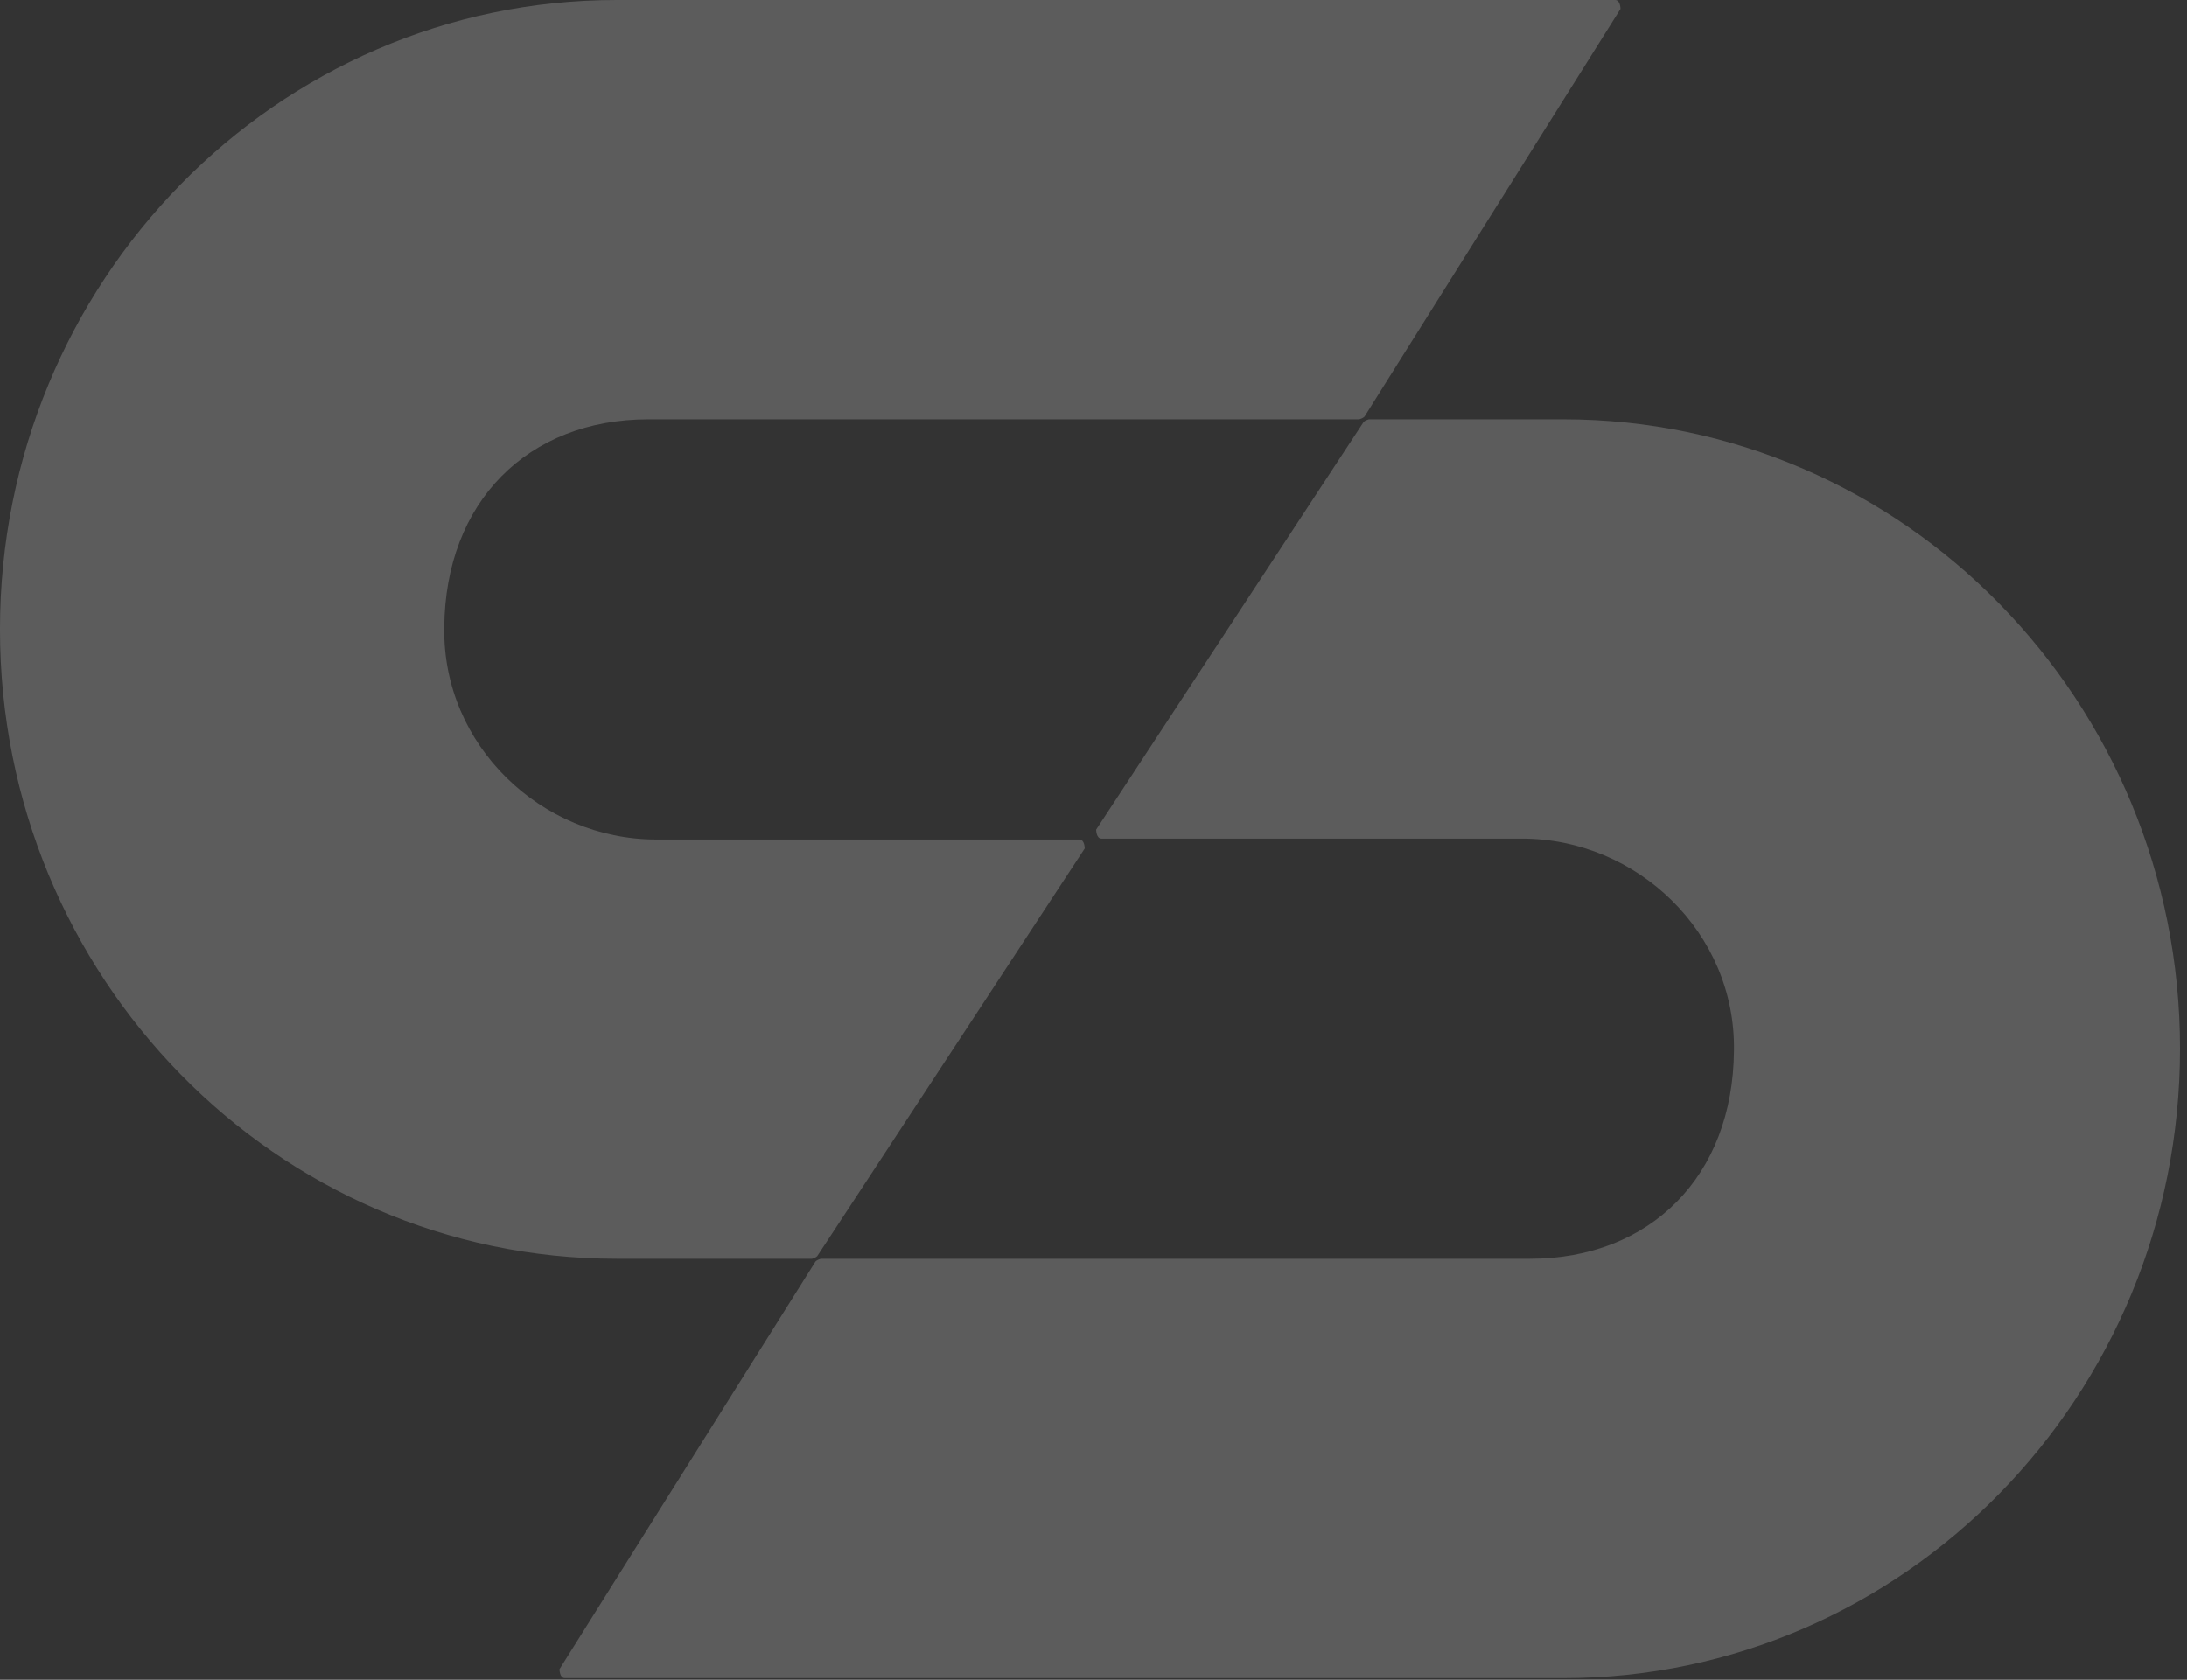 <svg width="246" height="189" viewBox="0 0 246 189" fill="none" xmlns="http://www.w3.org/2000/svg">
<rect x="0" y="0" width="246" height="189" fill="#333333" stroke="none"/>
<path d="M175.943 47.178H153.975C153.975 47.178 153.579 47.279 153.381 47.481L123.298 93.345C123.298 93.345 123.298 94.356 123.892 94.356H171.193C184.156 94.356 195.24 104.963 195.042 118.197C194.943 132.34 185.641 141.634 172.084 141.634H92.324C92.324 141.634 91.929 141.735 91.731 141.937L62.934 187.802C62.934 187.802 62.934 188.812 63.528 188.812H175.844C214.14 188.812 245.213 157.091 245.213 117.995C245.213 78.899 214.14 47.178 175.844 47.178H175.943Z" fill="white" fill-opacity="0.2"/>
<path d="M91.335 141.634C91.335 141.634 91.731 141.533 91.929 141.331L122.012 95.467C122.012 95.467 122.012 94.457 121.418 94.457H73.82C60.857 94.457 49.773 83.849 49.971 70.615C50.07 56.472 59.372 47.178 72.93 47.178H152.887C152.887 47.178 153.283 47.077 153.48 46.875L182.277 1.01C182.277 1.01 182.277 0 181.683 0H69.367C31.071 0 -0.002 31.721 -0.002 70.817C-0.002 109.913 31.071 141.634 69.367 141.634H91.335Z" fill="white" fill-opacity="0.2"/>
</svg>
